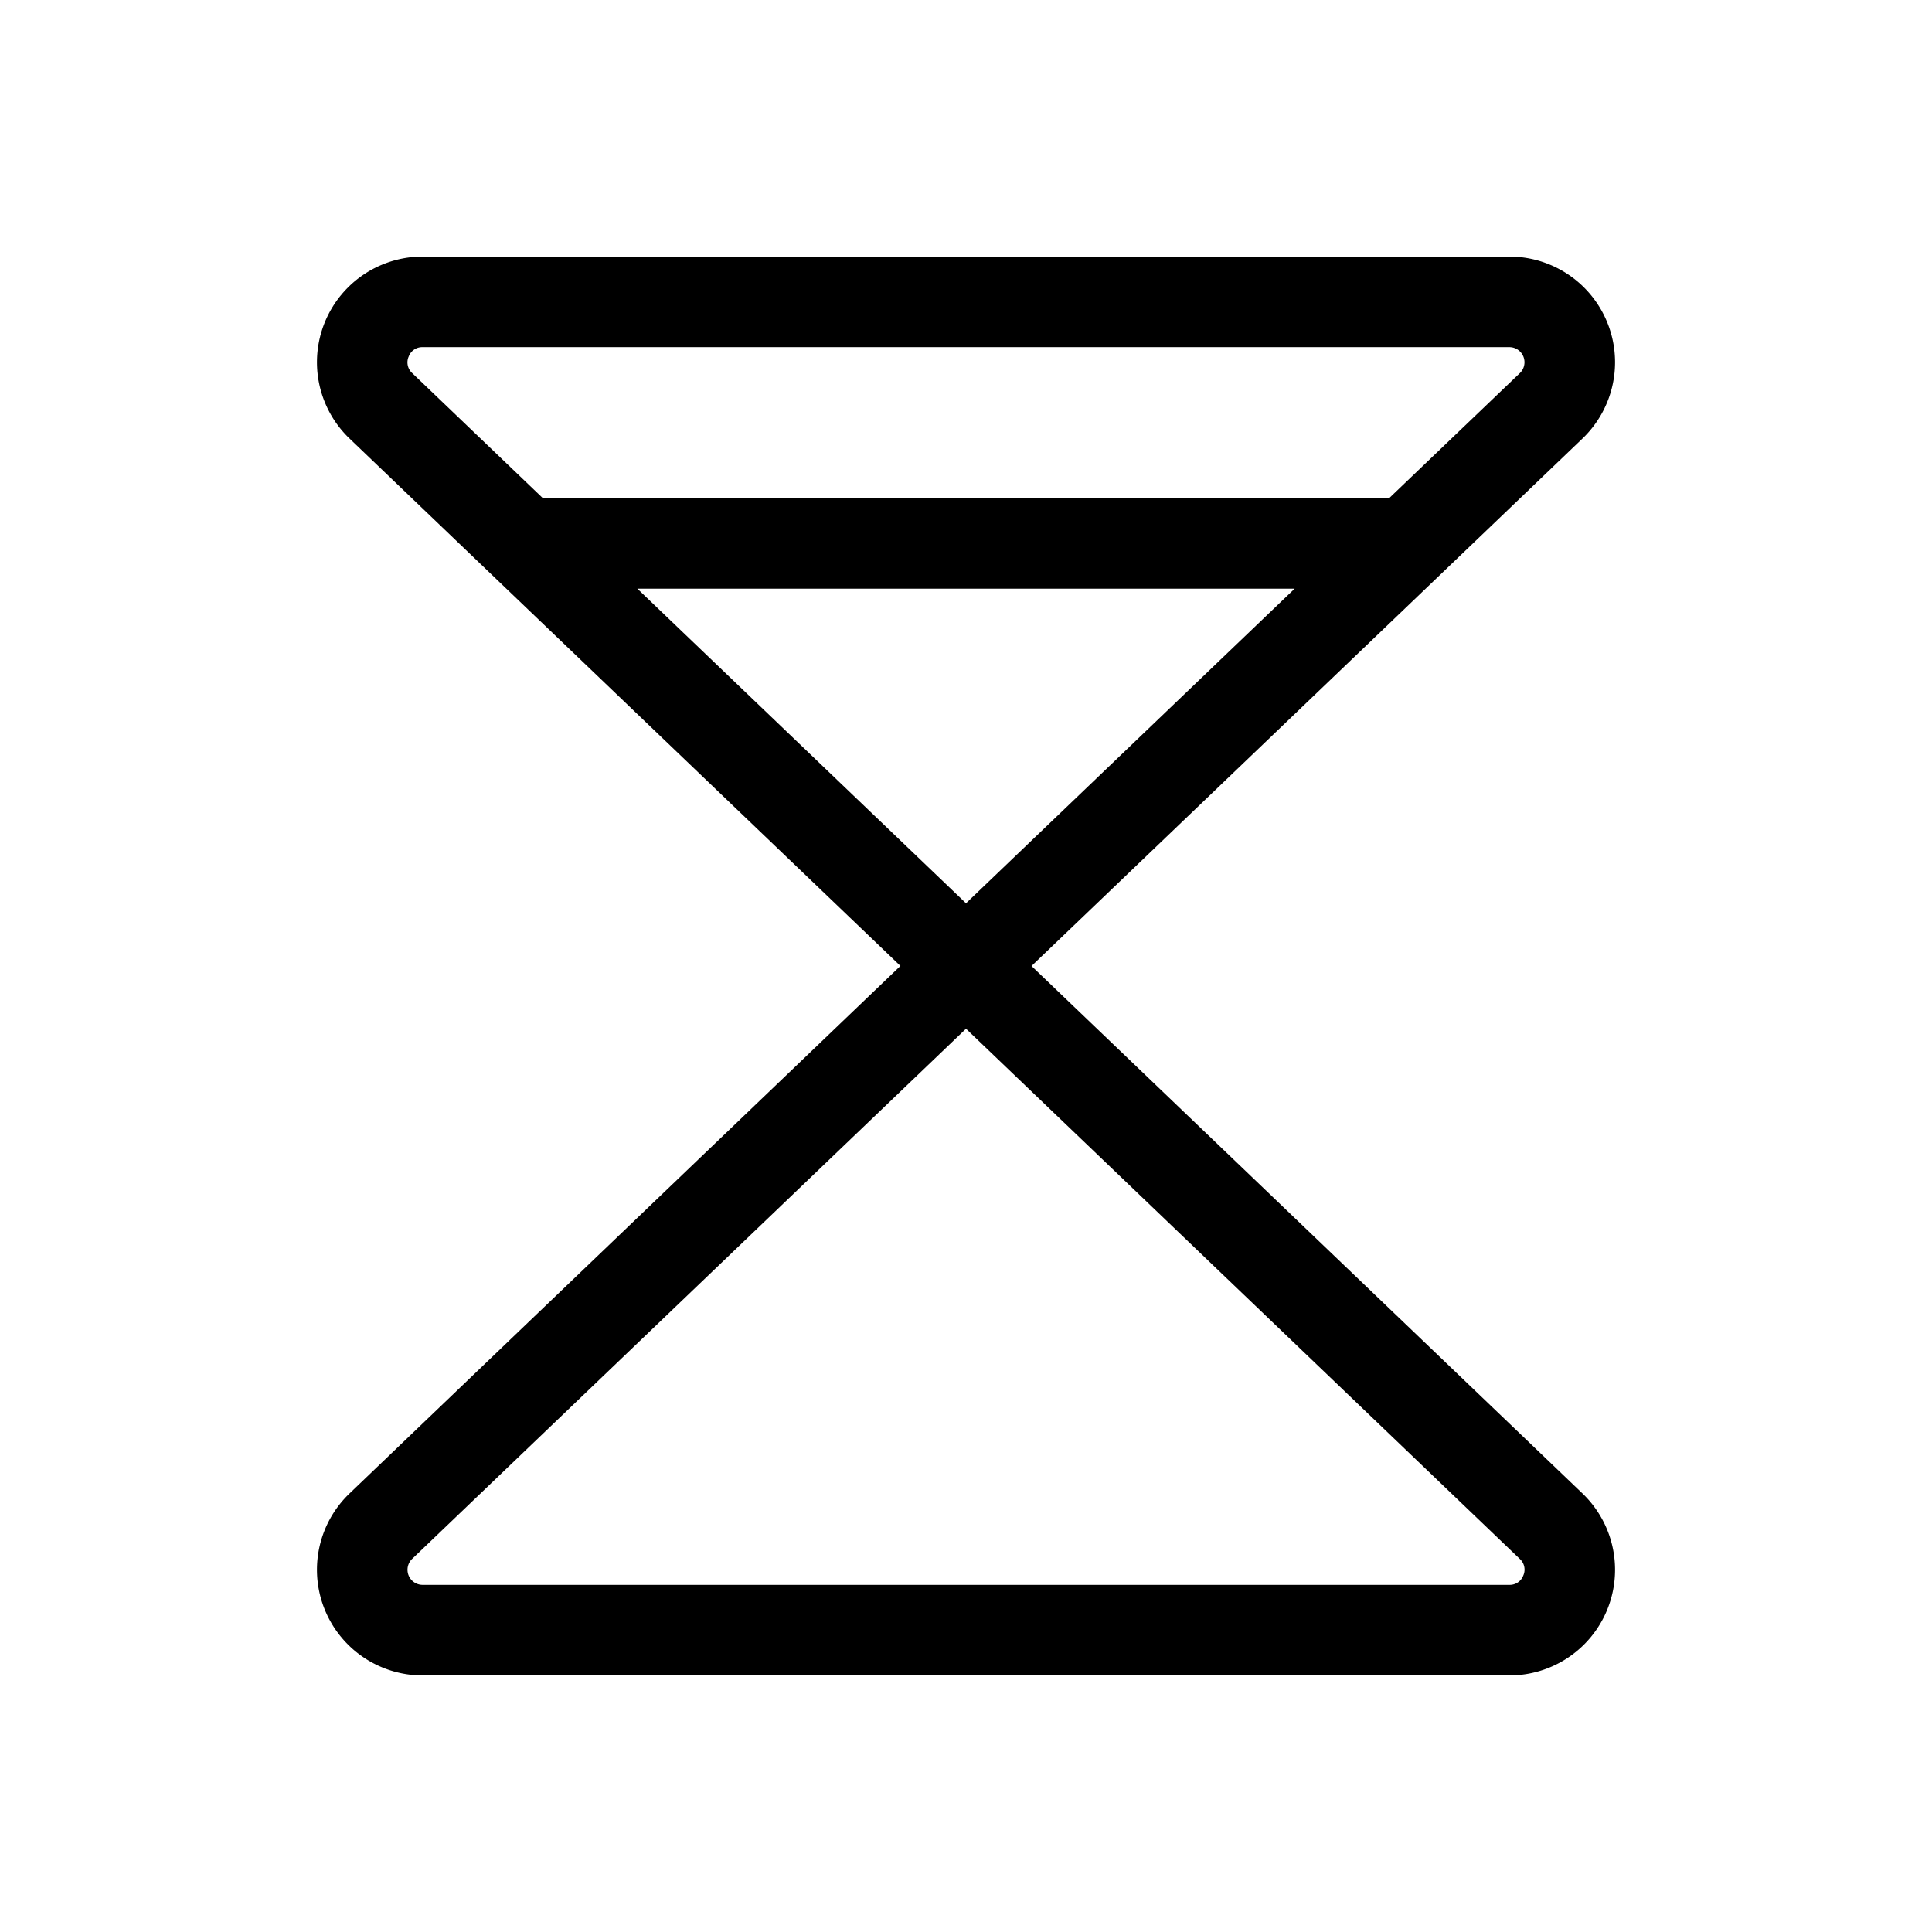 <svg xmlns="http://www.w3.org/2000/svg" viewBox="0 0 256 256" fill="currentColor"><path d="M209.8,198l-73.12-70L209.8,58l.09-.09A14,14,0,0,0,200,34H56a14,14,0,0,0-9.9,23.9l.09.09,73.12,70L46.2,198l-.09.09A14,14,0,0,0,56,222H200a14,14,0,0,0,9.9-23.9ZM84.45,78h87.1L128,119.69ZM54.16,47.23A1.91,1.91,0,0,1,56,46H200a2,2,0,0,1,1.45,3.38L184.08,66H71.92L54.56,49.38A1.91,1.91,0,0,1,54.16,47.23ZM201.84,208.77A1.91,1.91,0,0,1,200,210H56a2,2,0,0,1-1.45-3.38L128,136.31l73.44,70.31A1.91,1.91,0,0,1,201.84,208.77Z"/></svg>